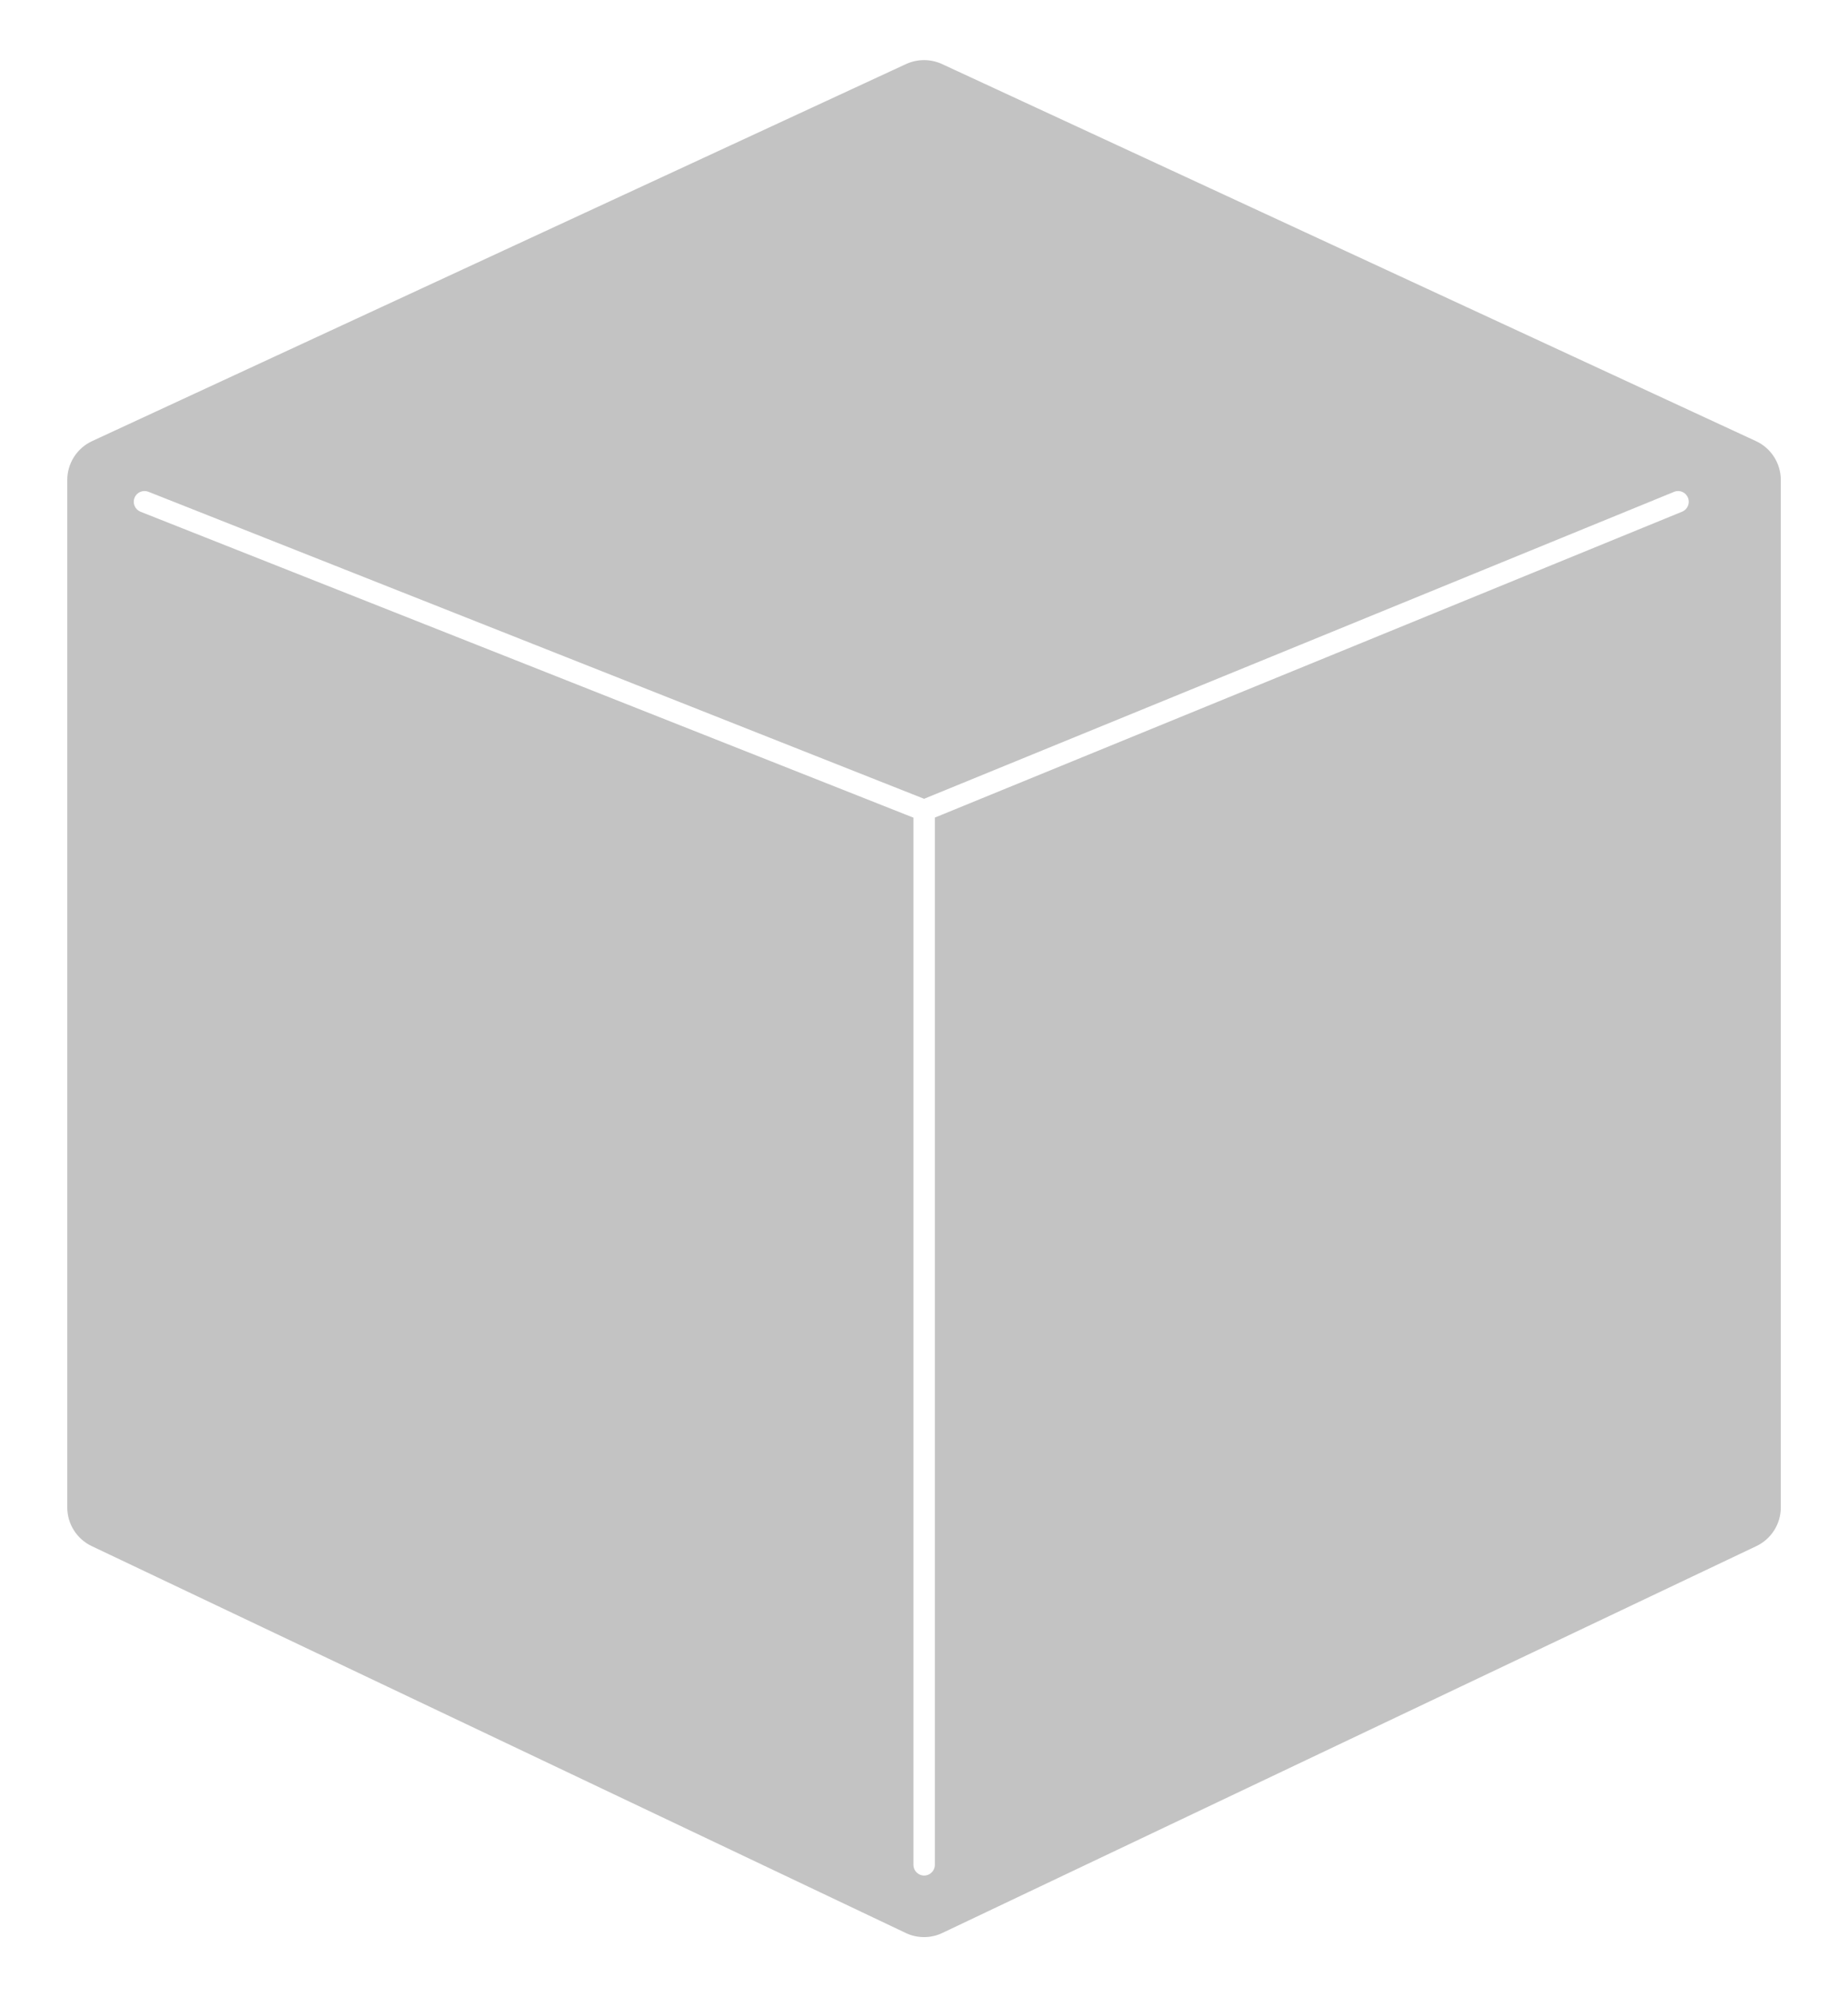 <svg width="25" height="27" viewBox="0 0 25 27" fill="none" xmlns="http://www.w3.org/2000/svg">
<path opacity="0.5" fill-rule="evenodd" clip-rule="evenodd" d="M12.257 0.866C12.412 0.795 12.59 0.795 12.744 0.866L23.755 5.964C23.96 6.059 24.091 6.264 24.091 6.49V20.381C24.091 20.605 23.962 20.808 23.76 20.904L12.749 26.134C12.592 26.209 12.409 26.209 12.252 26.134L1.241 20.904C1.039 20.808 0.91 20.605 0.91 20.381V6.49C0.91 6.264 1.041 6.059 1.246 5.964L12.257 0.866ZM2.008 6.649C1.933 6.62 1.849 6.656 1.82 6.731C1.79 6.805 1.827 6.889 1.901 6.919L12.357 11.055V25.213C12.357 25.293 12.422 25.358 12.502 25.358C12.582 25.358 12.647 25.293 12.647 25.213V11.054L22.756 6.918C22.83 6.888 22.866 6.803 22.835 6.729C22.805 6.655 22.721 6.619 22.647 6.65L12.501 10.8L2.008 6.649Z" fill="#898989"/>
</svg>

